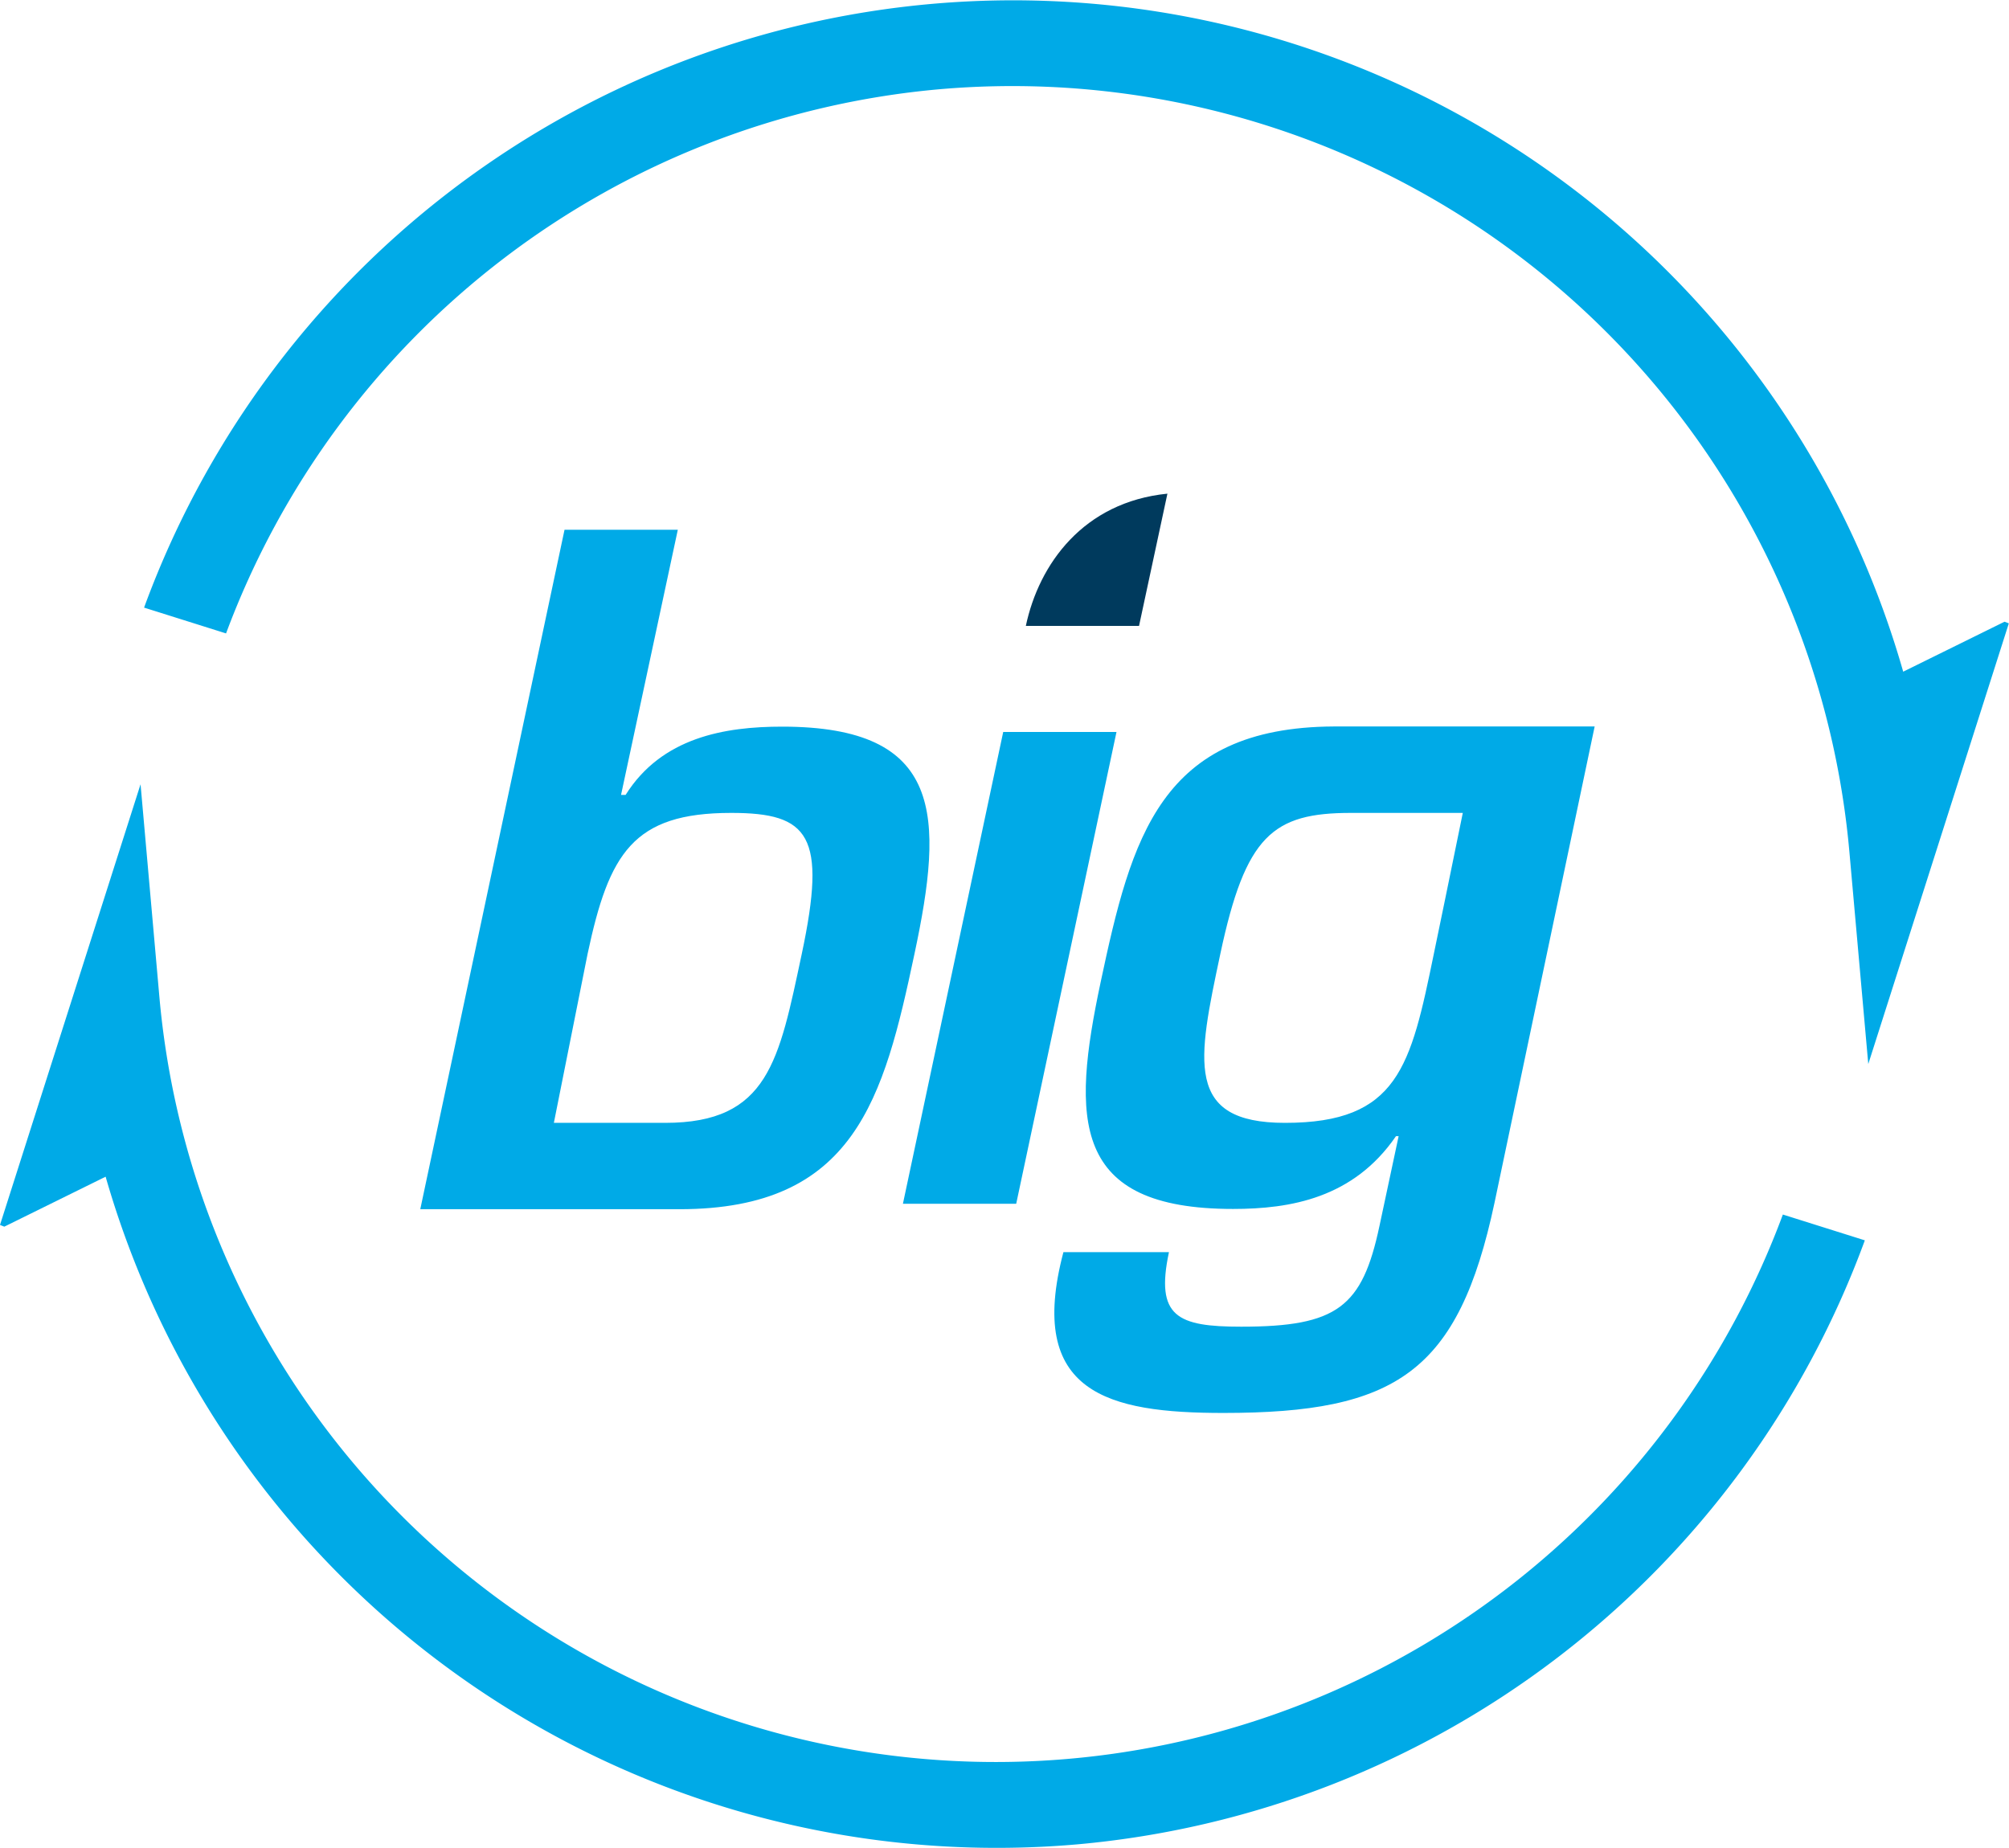 <svg xmlns="http://www.w3.org/2000/svg" viewBox="0 0 233.56 214.88"><g id="Layer_2" data-name="Layer 2"><g id="Layer_1-2" data-name="Layer 1"><path d="M78.8 61.6H65.63l-16.77 79H79c20.38 0 23.74-12.85 27.31-29.67 3.43-16.09 3.43-26.44-15.38-26.44-6.69 0-14 1.25-18.2 7.94h-.53ZM85 94.52c9.09 0 11.14 2.61 8.21 16.4-2.65 12.43-3.87 19.64-15.88 19.64H64.39c1.39-7 3.9-19.56 3.92-19.64 2.49-11.7 5.27-16.4 16.69-16.4ZM104.97 139.97h13.17l11.66-54.86h-13.17l-11.66 54.86zM185.39 84.47h-30.32c-20.17.1-23.53 12.9-27.1 29.67-3.42 16.09-3.43 26.43 15.38 26.43 6.69 0 14-1.26 18.94-8.46h.31l-2.23 10.45c-2 9.41-4.89 11.7-16.07 11.7-7.42 0-10-1.15-8.4-8.67h-12.27c-4.33 16.41 5.22 18.7 18.59 18.7 20.06 0 27.33-4.7 31.53-24.45Zm-36 46.09c-11.7 0-10.16-7.21-7.52-19.64 2.93-13.79 6.1-16.4 15.19-16.4h13c-1 4.92-3.35 16.35-3.37 16.4-2.69 13.08-4.13 19.64-17.3 19.64Z" style="fill:#00aae7"/><path d="M109.18 10.38A97.7 97.7 0 0 1 215 99l2.2 24.72 16.34-51.24-.5-.19-11.78 5.81a107.6 107.6 0 0 0-204.51-7.45l9.53 3a97.72 97.72 0 0 1 82.9-63.27ZM125.26 214.45a107.74 107.74 0 0 0 91.54-70.23l-9.53-3a97.61 97.61 0 0 1-188.74-25.3l-2.19-24.73L0 142.43l.5.2 11.78-5.81a107.77 107.77 0 0 0 112.98 77.63Z" style="fill:#00aae7"/><path d="M119.26 72.78h13.16s2.55-11.85 3.3-15.38c-9.77.98-14.94 8.19-16.46 15.38Z" style="fill:#003a5d"/></g></g></svg>